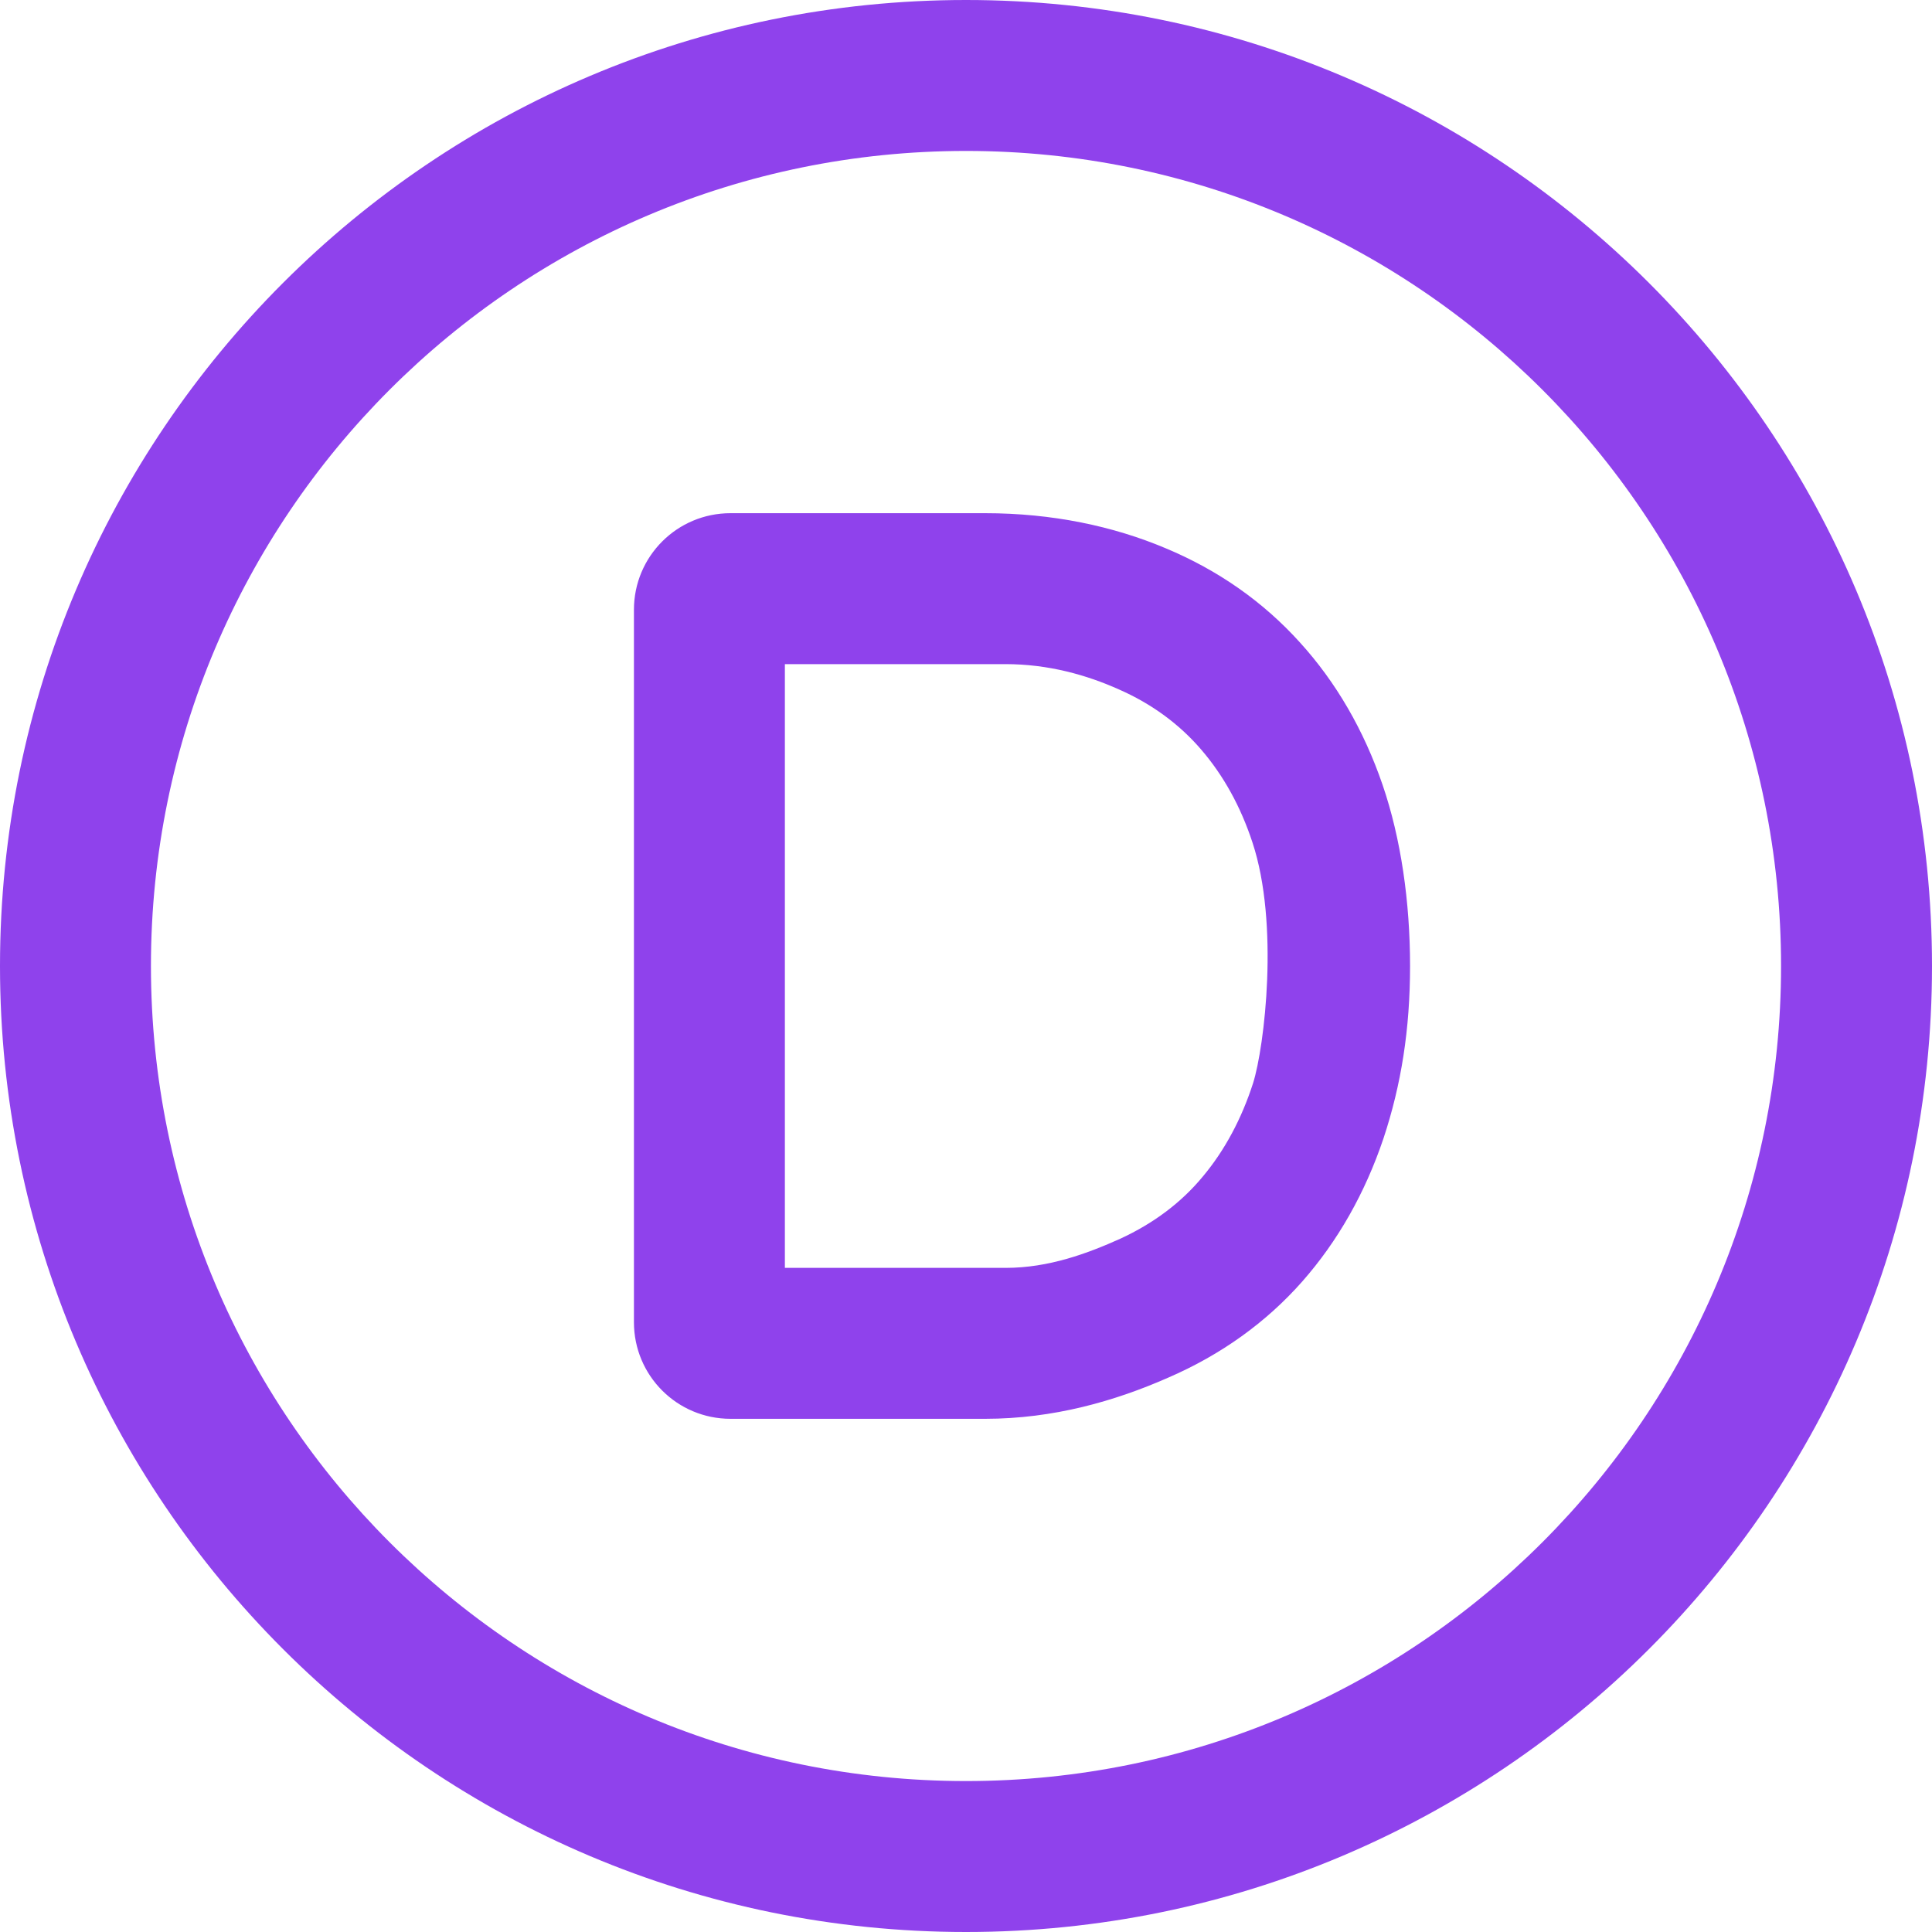 <?xml version="1.0" encoding="UTF-8"?> <svg xmlns="http://www.w3.org/2000/svg" height="80" width="80" viewBox="0 0 64 64" fill="#8F42EC"><path d="M39.84,38.98c0.73-0.87,1.29-1.92,1.67-3.1c0.38-1.21,0.87-5.28-0.02-7.97c-0.39-1.19-0.96-2.22-1.7-3.08 c-0.73-0.85-1.65-1.52-2.72-1.99C36,22.36,34.73,22,33.31,22H26v20h7.31c1.44,0,2.72-0.48,3.81-0.97 C38.2,40.53,39.12,39.85,39.84,38.98z M38.61,18.16c1.75,0.73,3.24,1.78,4.45,3.12c1.2,1.32,2.12,2.91,2.74,4.72 c0.61,1.78,0.91,3.88,0.91,6c0,2.09-0.29,3.93-0.88,5.71c-0.61,1.81-1.51,3.4-2.69,4.74c-1.19,1.35-2.69,2.43-4.45,3.19 C36.94,46.41,34.9,47,32.63,47H24.2c-1.77,0-3.2-1.43-3.2-3.2V20.2c0-1.77,1.43-3.2,3.2-3.2h8.43C34.86,17,36.88,17.43,38.61,18.16z M32,64C14.33,64,0,49.67,0,32S14.33,0,32,0s32,14.33,32,32S49.67,64,32,64z M32,59c14.91,0,27-12.09,27-27S46.91,5,32,5 S5,17.09,5,32S17.09,59,32,59z"></path></svg> 